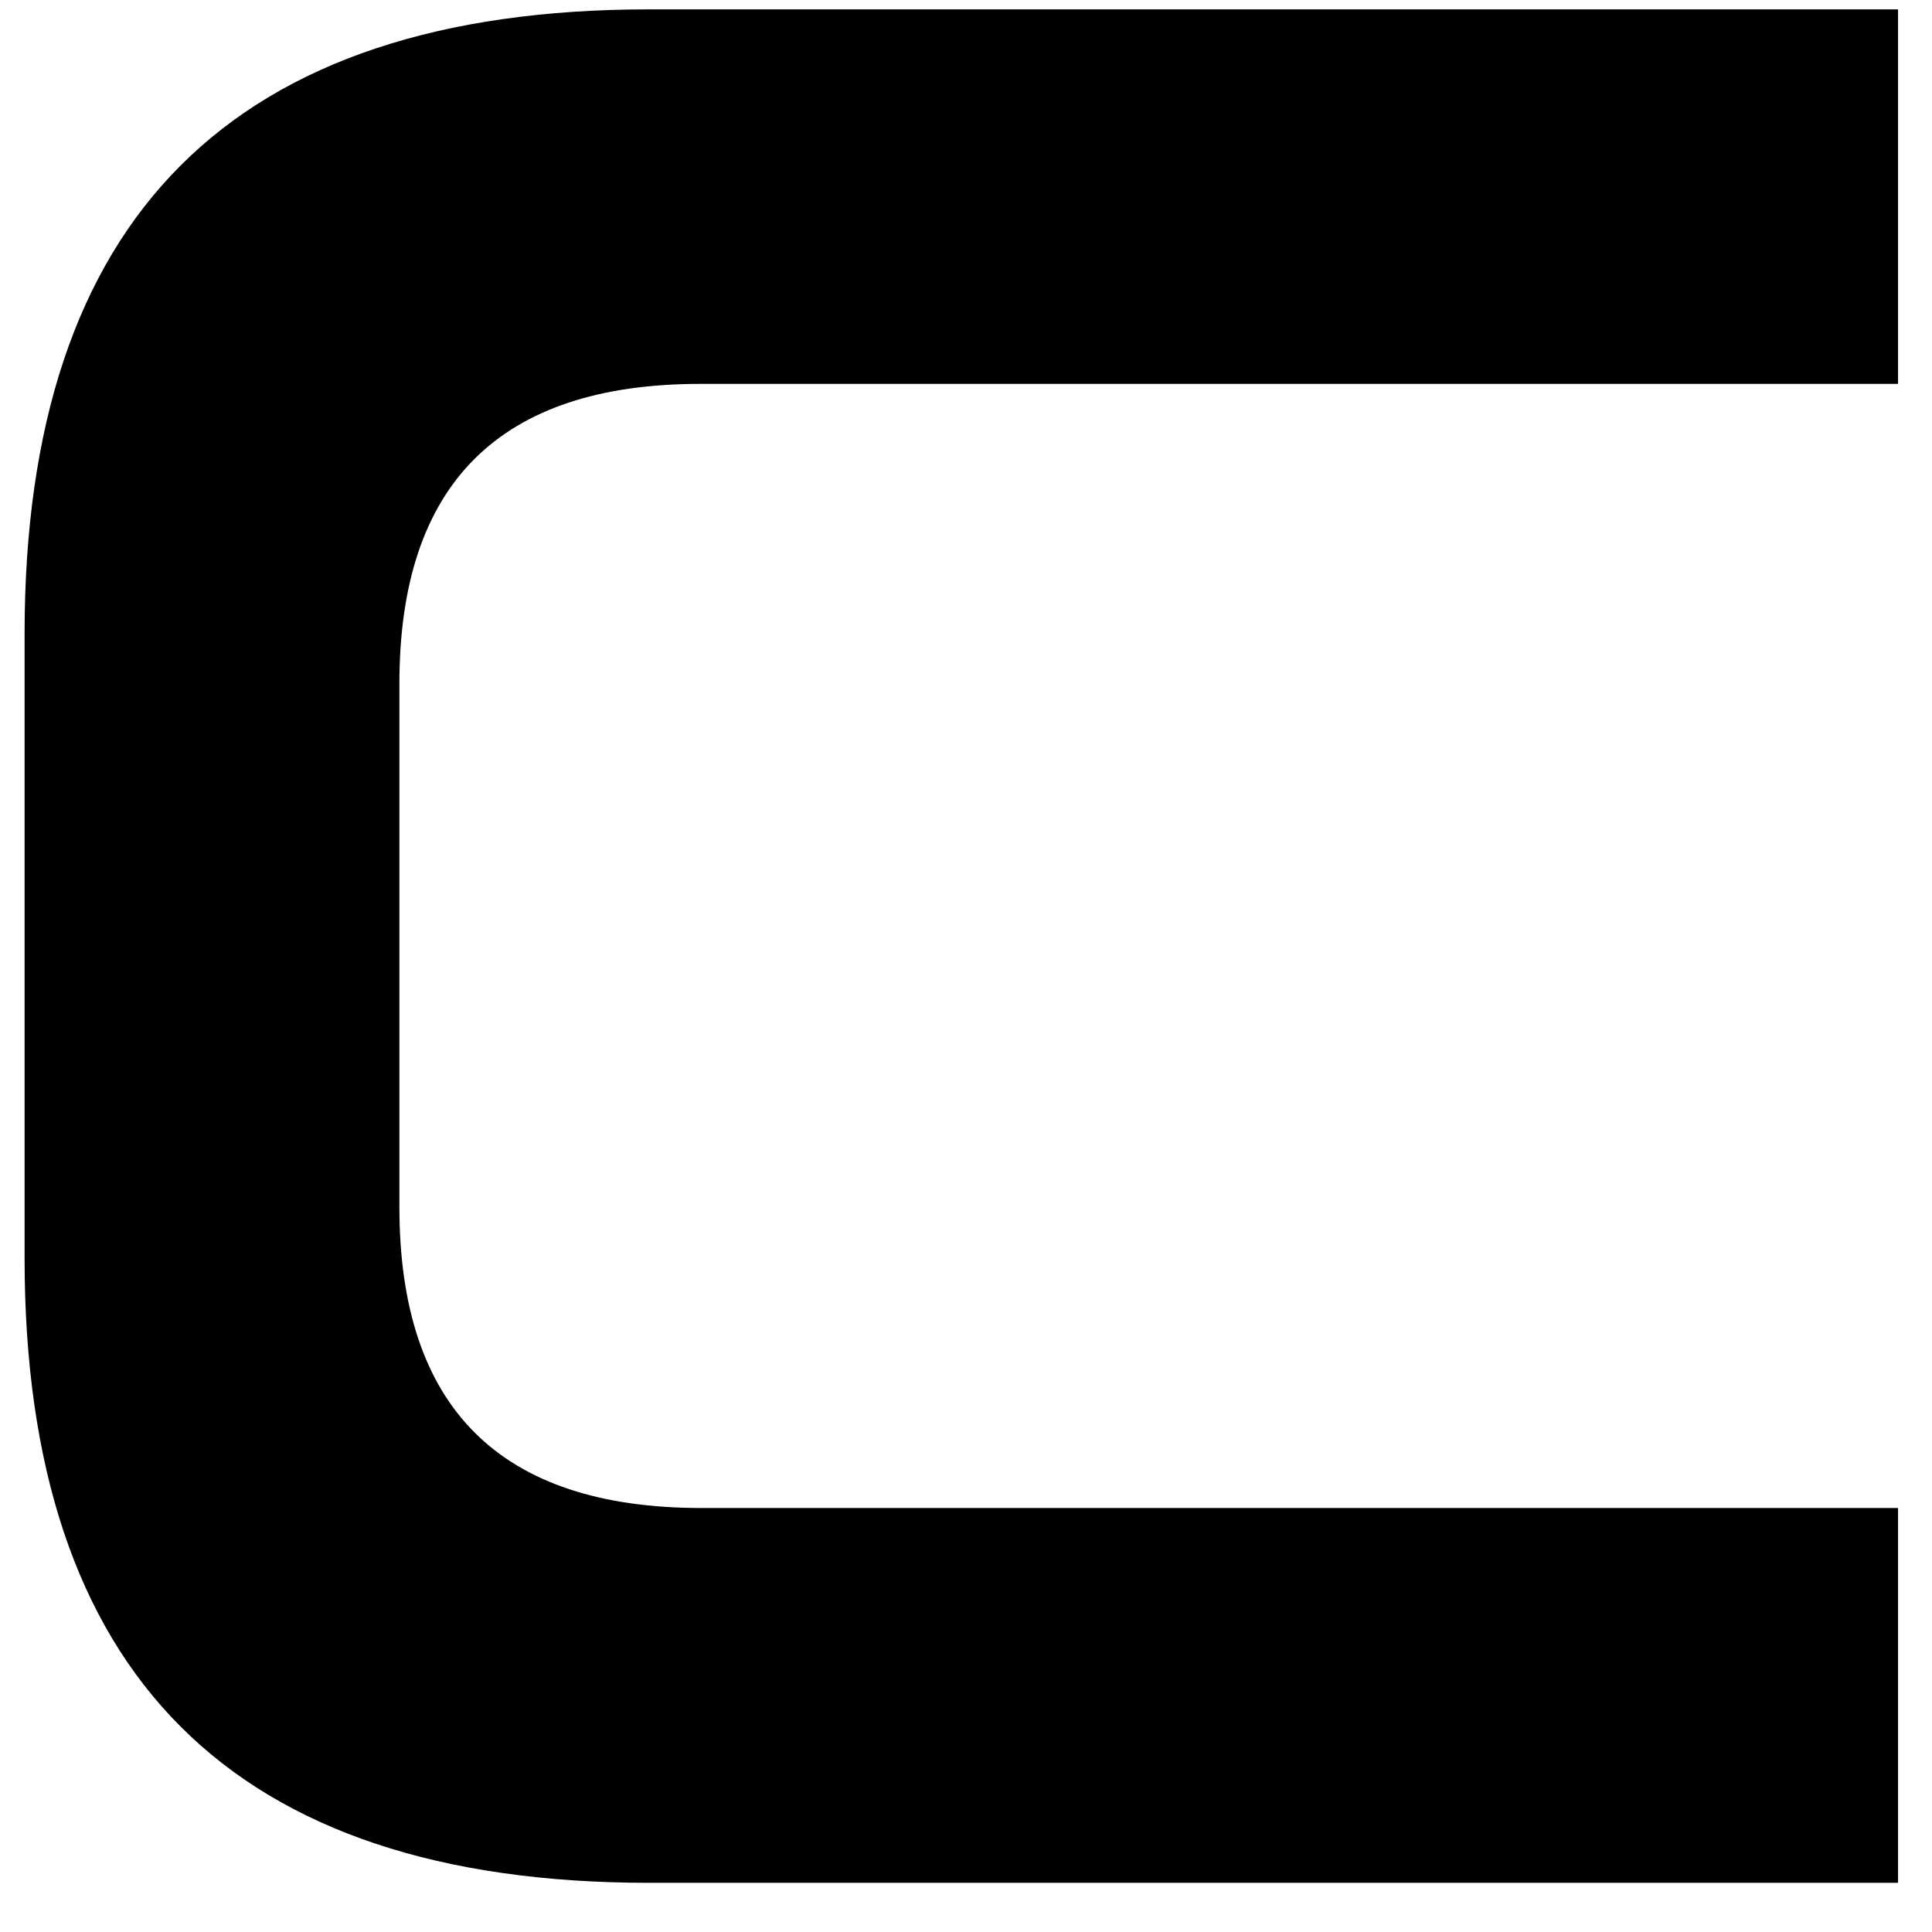 <svg width="32" height="32" viewBox="0 0 33 33" fill="none" xmlns="http://www.w3.org/2000/svg">
    <path fill-rule="evenodd" clip-rule="evenodd"
        d="M32.42 32.157V25.758H11.982C8.541 25.758 6.822 24.046 6.822 20.617V11.678C6.822 8.264 8.534 6.557 11.962 6.557H32.42V0.16H11.087C3.975 0.16 0.42 3.713 0.42 10.825V21.492C0.42 28.604 3.975 32.16 11.087 32.16H32.42V32.157Z"
        fill="black" />
</svg>